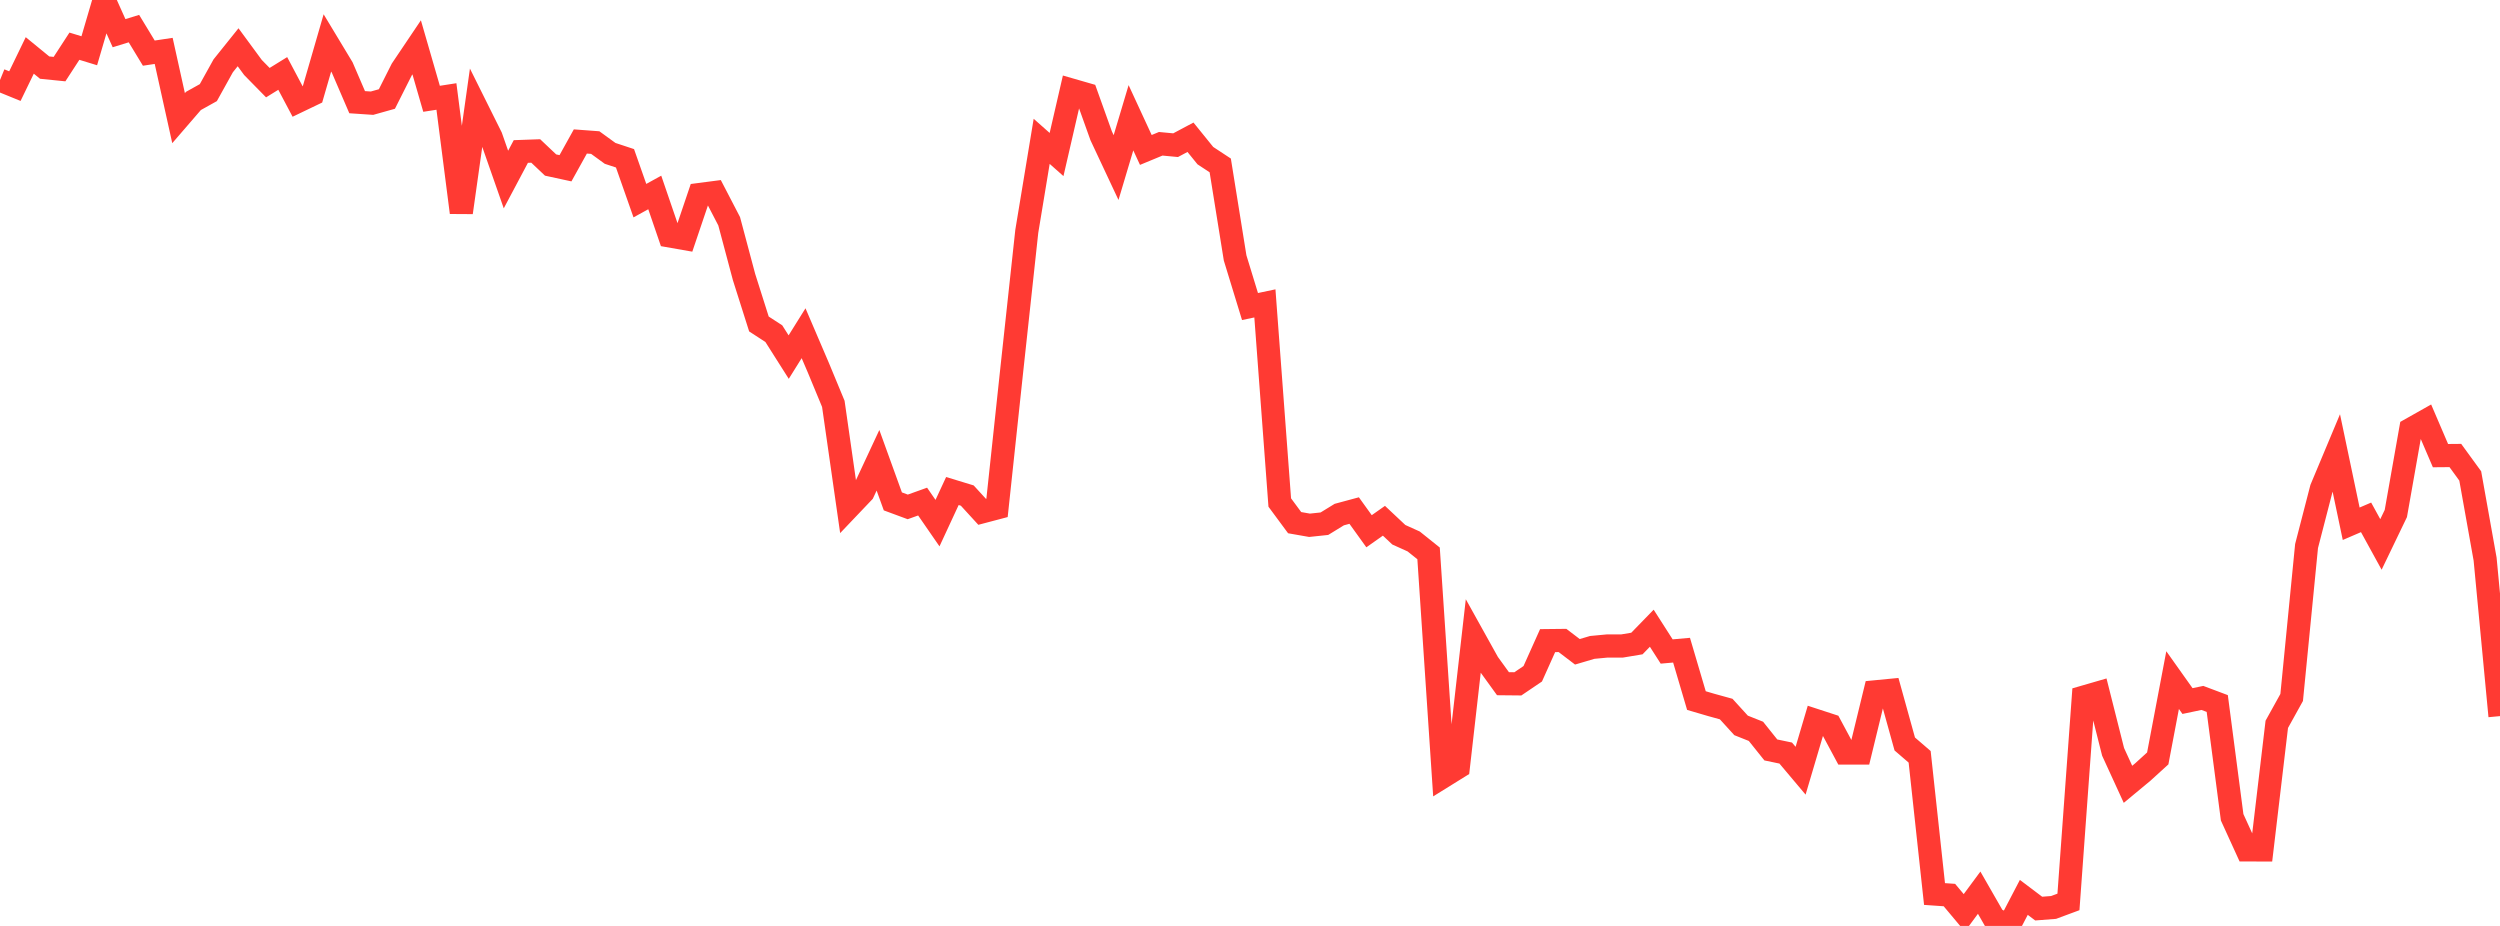 <?xml version="1.0" standalone="no"?>
<!DOCTYPE svg PUBLIC "-//W3C//DTD SVG 1.1//EN" "http://www.w3.org/Graphics/SVG/1.1/DTD/svg11.dtd">

<svg width="135" height="50" viewBox="0 0 135 50" preserveAspectRatio="none" 
  xmlns="http://www.w3.org/2000/svg"
  xmlns:xlink="http://www.w3.org/1999/xlink">


<polyline points="0.0, 4.323 0.804, 4.651 1.607, 2.993 2.411, 3.651 3.214, 3.732 4.018, 2.495 4.821, 2.741 5.625, 0.0 6.429, 1.792 7.232, 1.544 8.036, 2.869 8.839, 2.748 9.643, 6.38 10.446, 5.45 11.25, 5.002 12.054, 3.553 12.857, 2.552 13.661, 3.645 14.464, 4.463 15.268, 3.966 16.071, 5.481 16.875, 5.095 17.679, 2.318 18.482, 3.649 19.286, 5.518 20.089, 5.572 20.893, 5.346 21.696, 3.751 22.5, 2.556 23.304, 5.335 24.107, 5.21 24.911, 11.476 25.714, 5.784 26.518, 7.399 27.321, 9.695 28.125, 8.181 28.929, 8.152 29.732, 8.912 30.536, 9.086 31.339, 7.639 32.143, 7.699 32.946, 8.282 33.75, 8.548 34.554, 10.835 35.357, 10.393 36.161, 12.741 36.964, 12.882 37.768, 10.505 38.571, 10.4 39.375, 11.948 40.179, 14.962 40.982, 17.495 41.786, 18.017 42.589, 19.283 43.393, 17.994 44.196, 19.869 45.0, 21.809 45.804, 27.423 46.607, 26.579 47.411, 24.855 48.214, 27.075 49.018, 27.373 49.821, 27.085 50.625, 28.249 51.429, 26.515 52.232, 26.76 53.036, 27.639 53.839, 27.427 54.643, 19.907 55.446, 12.495 56.25, 7.632 57.054, 8.344 57.857, 4.861 58.661, 5.093 59.464, 7.335 60.268, 9.049 61.071, 6.359 61.875, 8.097 62.679, 7.764 63.482, 7.84 64.286, 7.412 65.089, 8.404 65.893, 8.933 66.696, 13.927 67.5, 16.553 68.304, 16.383 69.107, 27.136 69.911, 28.224 70.714, 28.365 71.518, 28.28 72.321, 27.787 73.125, 27.57 73.929, 28.687 74.732, 28.121 75.536, 28.876 76.339, 29.239 77.143, 29.883 77.946, 41.925 78.75, 41.426 79.554, 34.365 80.357, 35.809 81.161, 36.92 81.964, 36.928 82.768, 36.384 83.571, 34.594 84.375, 34.585 85.179, 35.197 85.982, 34.96 86.786, 34.884 87.589, 34.884 88.393, 34.75 89.196, 33.924 90.0, 35.181 90.804, 35.11 91.607, 37.831 92.411, 38.067 93.214, 38.289 94.018, 39.172 94.821, 39.492 95.625, 40.497 96.429, 40.665 97.232, 41.619 98.036, 38.903 98.839, 39.165 99.643, 40.663 100.446, 40.664 101.25, 37.36 102.054, 37.282 102.857, 40.175 103.661, 40.868 104.464, 48.277 105.268, 48.333 106.071, 49.292 106.875, 48.205 107.679, 49.606 108.482, 50.0 109.286, 48.458 110.089, 49.064 110.893, 49.002 111.696, 48.704 112.5, 37.65 113.304, 37.417 114.107, 40.6 114.911, 42.353 115.714, 41.687 116.518, 40.955 117.321, 36.725 118.125, 37.857 118.929, 37.688 119.732, 37.99 120.536, 44.134 121.339, 45.894 122.143, 45.897 122.946, 39.114 123.75, 37.663 124.554, 29.487 125.357, 26.382 126.161, 24.462 126.964, 28.283 127.768, 27.937 128.571, 29.4 129.375, 27.73 130.179, 23.181 130.982, 22.728 131.786, 24.604 132.589, 24.597 133.393, 25.702 134.196, 30.193 135.0, 38.67" fill="none" stroke="#ff3a33" stroke-width="1.25"/>

</svg>